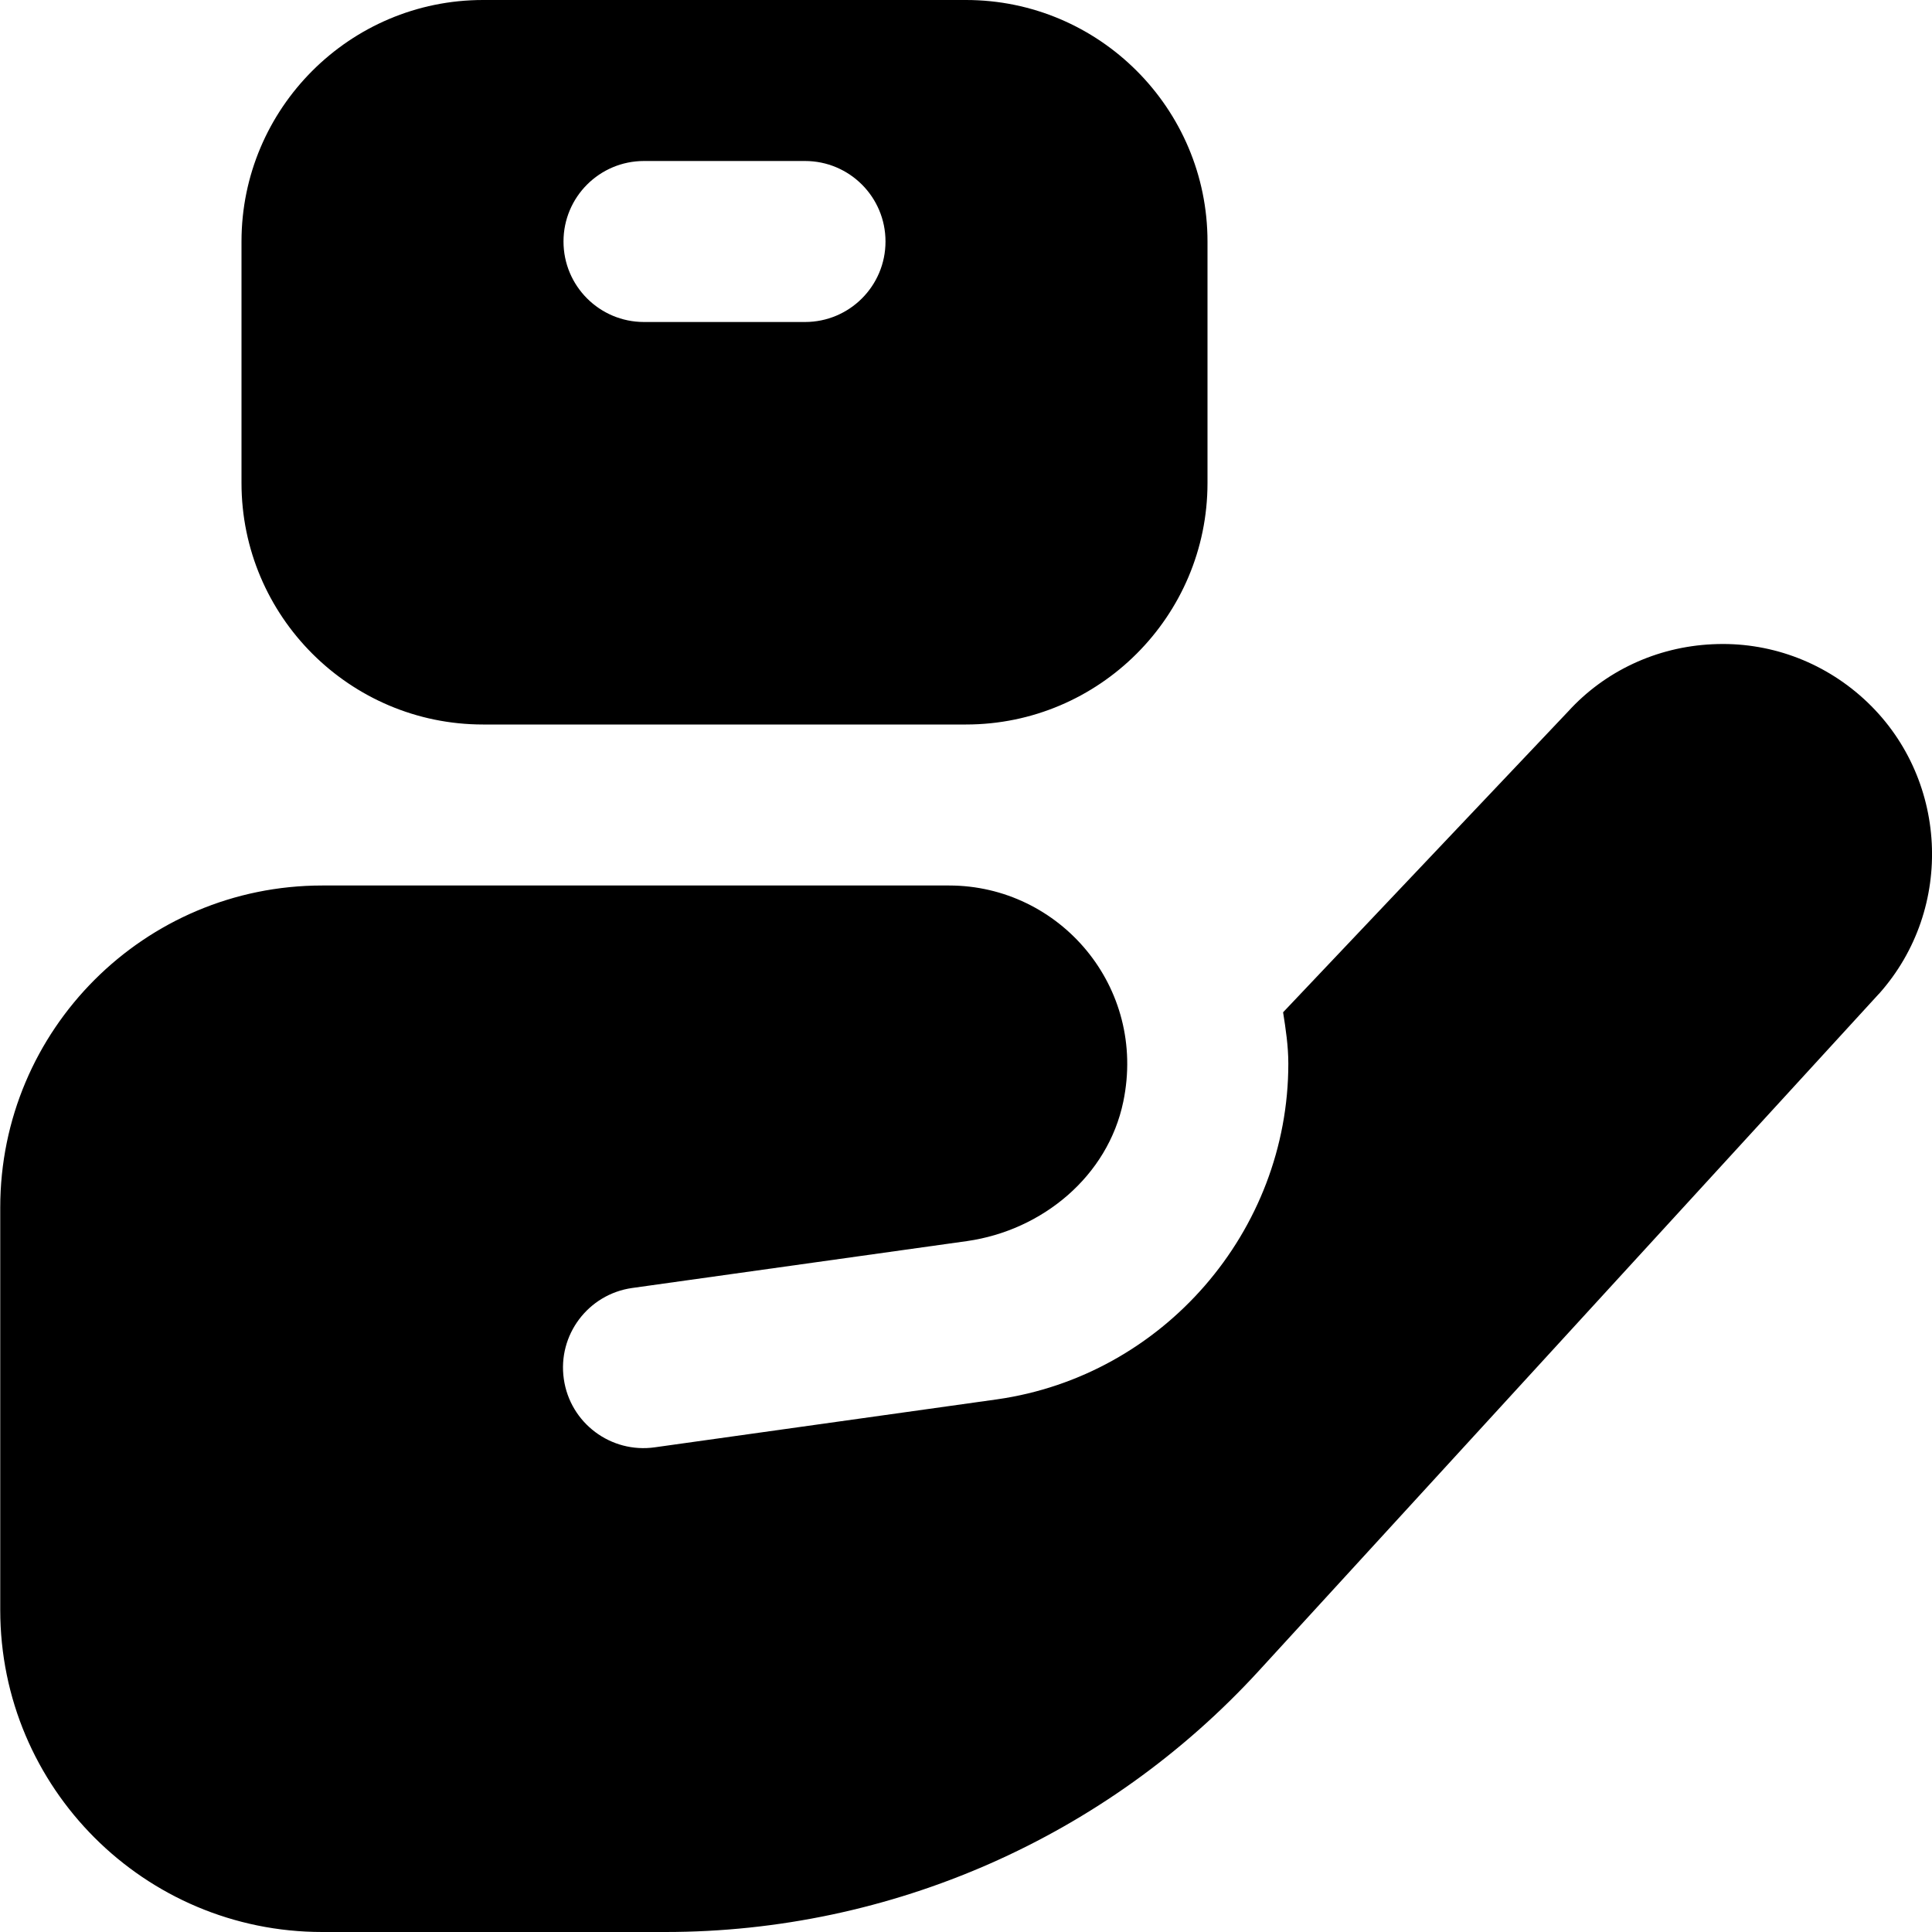 <?xml version="1.0" encoding="UTF-8"?>
<svg xmlns="http://www.w3.org/2000/svg" id="Layer_1" data-name="Layer 1" viewBox="0 0 24 24" width="512" height="512"><path d="M12,0H6c-1.654,0-3,1.346-3,3v3c0,1.654,1.346,3,3,3h6c1.654,0,3-1.346,3-3V3c0-1.654-1.346-3-3-3Zm-2,4h-2c-.552,0-1-.447-1-1s.448-1,1-1h2c.552,0,1,.447,1,1s-.448,1-1,1Zm13.341,8.345l-7.702,8.409c-1.894,2.068-4.57,3.246-7.374,3.246H4.003C1.794,24,.003,22.209,.003,20v-5C.003,12.791,1.794,11,4.003,11h7.787c1.374,0,2.46,1.26,2.164,2.685-.192,.926-1.004,1.598-1.94,1.732l-4.162,.583c-.547,.078-.927,.585-.848,1.131h0c.078,.547,.585,.926,1.131,.848l4.252-.596c2.062-.294,3.617-2.087,3.617-4.17,0-.219-.032-.429-.065-.638l3.541-3.737c.455-.5,1.097-.803,1.794-.835,.692-.034,1.363,.209,1.878,.678,1.052,.958,1.138,2.602,.189,3.665Z"/></svg>
